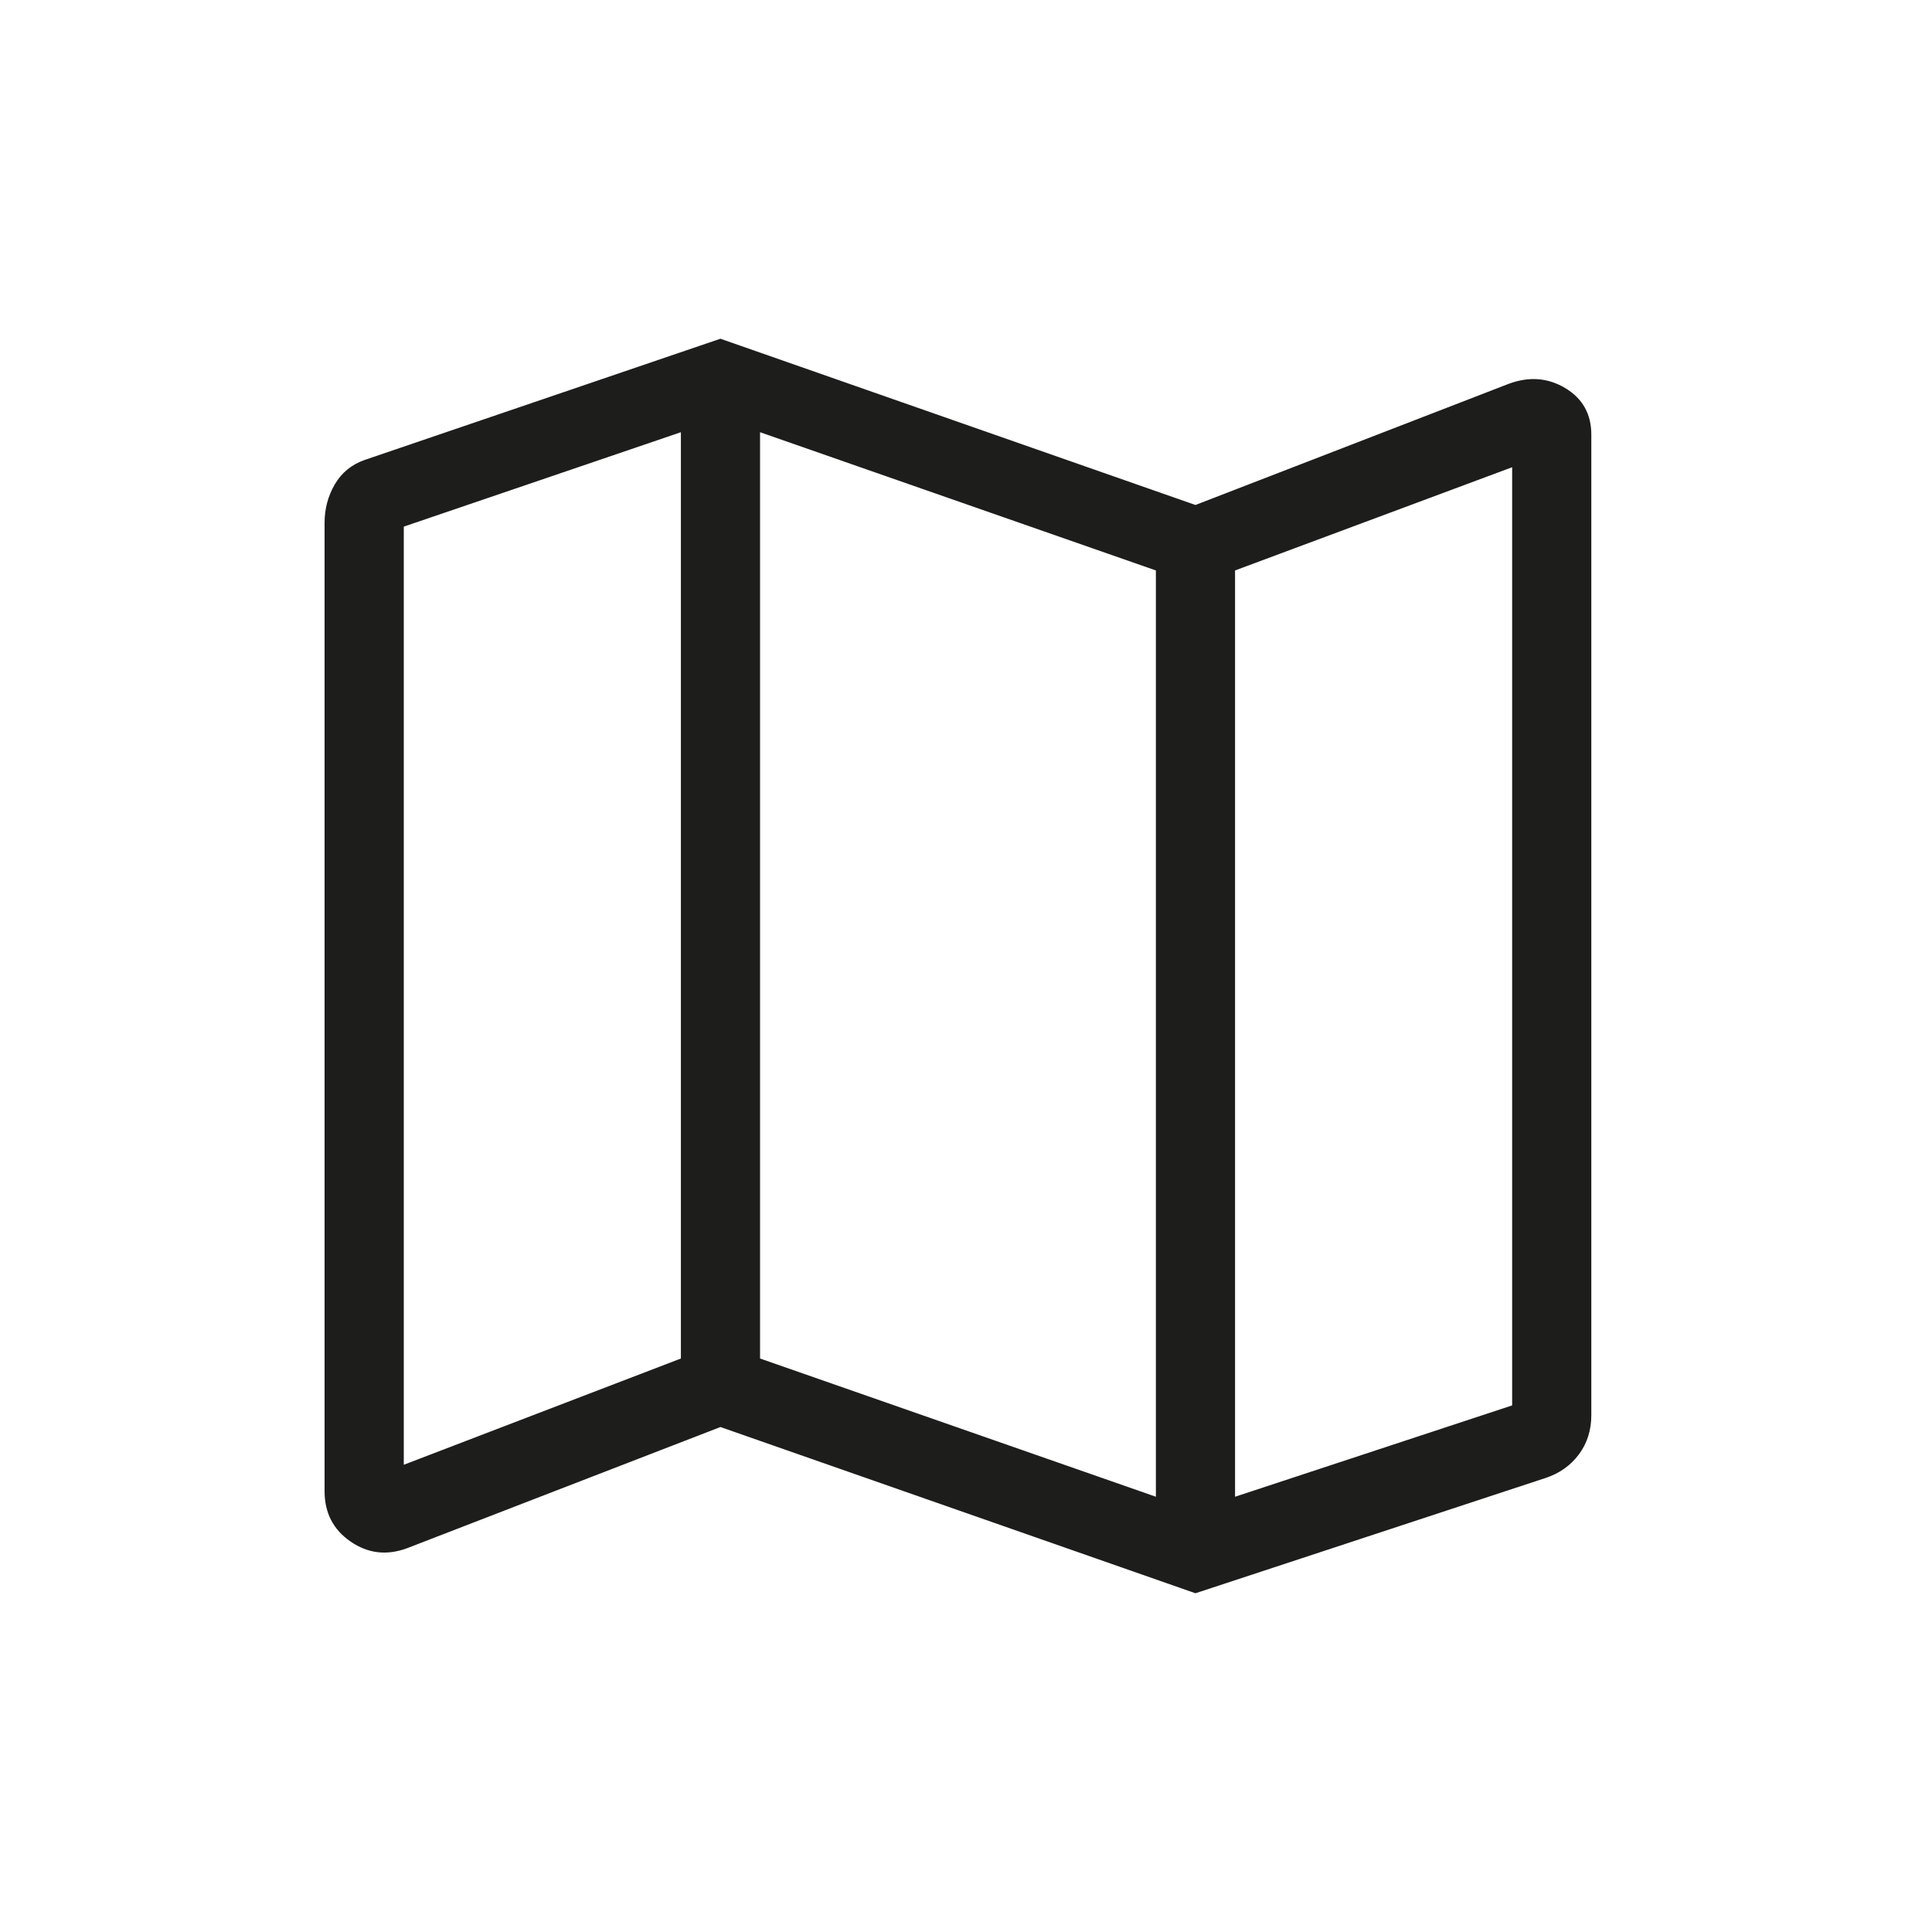 <?xml version="1.0" encoding="UTF-8"?>
<svg xmlns="http://www.w3.org/2000/svg" id="Ebene_1" data-name="Ebene 1" viewBox="0 0 800 800">
  <defs>
    <style>
      .cls-1 {
        fill: #1d1d1b;
        stroke-width: 0px;
      }
    </style>
  </defs>
  <path class="cls-1" d="M495.02,659.74l-196.7-68.84-129.75,50.18c-8.4,3.11-16.2,2.2-23.39-2.74-7.18-4.94-10.78-11.89-10.78-20.84V216.54c0-5.84,1.42-11.18,4.25-16.01,2.84-4.84,6.97-8.2,12.39-10.09l147.27-50.18,196.7,68.84,129.75-50.18c8.4-3.11,16.2-2.52,23.39,1.79,7.18,4.31,10.78,10.73,10.78,19.26v406c0,6.26-1.73,11.71-5.2,16.33-3.46,4.62-8.12,7.88-13.96,9.77l-144.75,47.66ZM478.63,619.77V236.21l-163.91-57.24v383.56s163.91,57.24,163.91,57.24ZM511.41,619.77l114.74-37.82V193.47l-114.74,42.74s0,383.56,0,383.56ZM167.2,606.53l114.74-44V178.97l-114.74,39.09v388.48ZM511.41,236.21v383.56V236.21ZM281.94,178.97v383.56V178.97Z"></path>
</svg>
